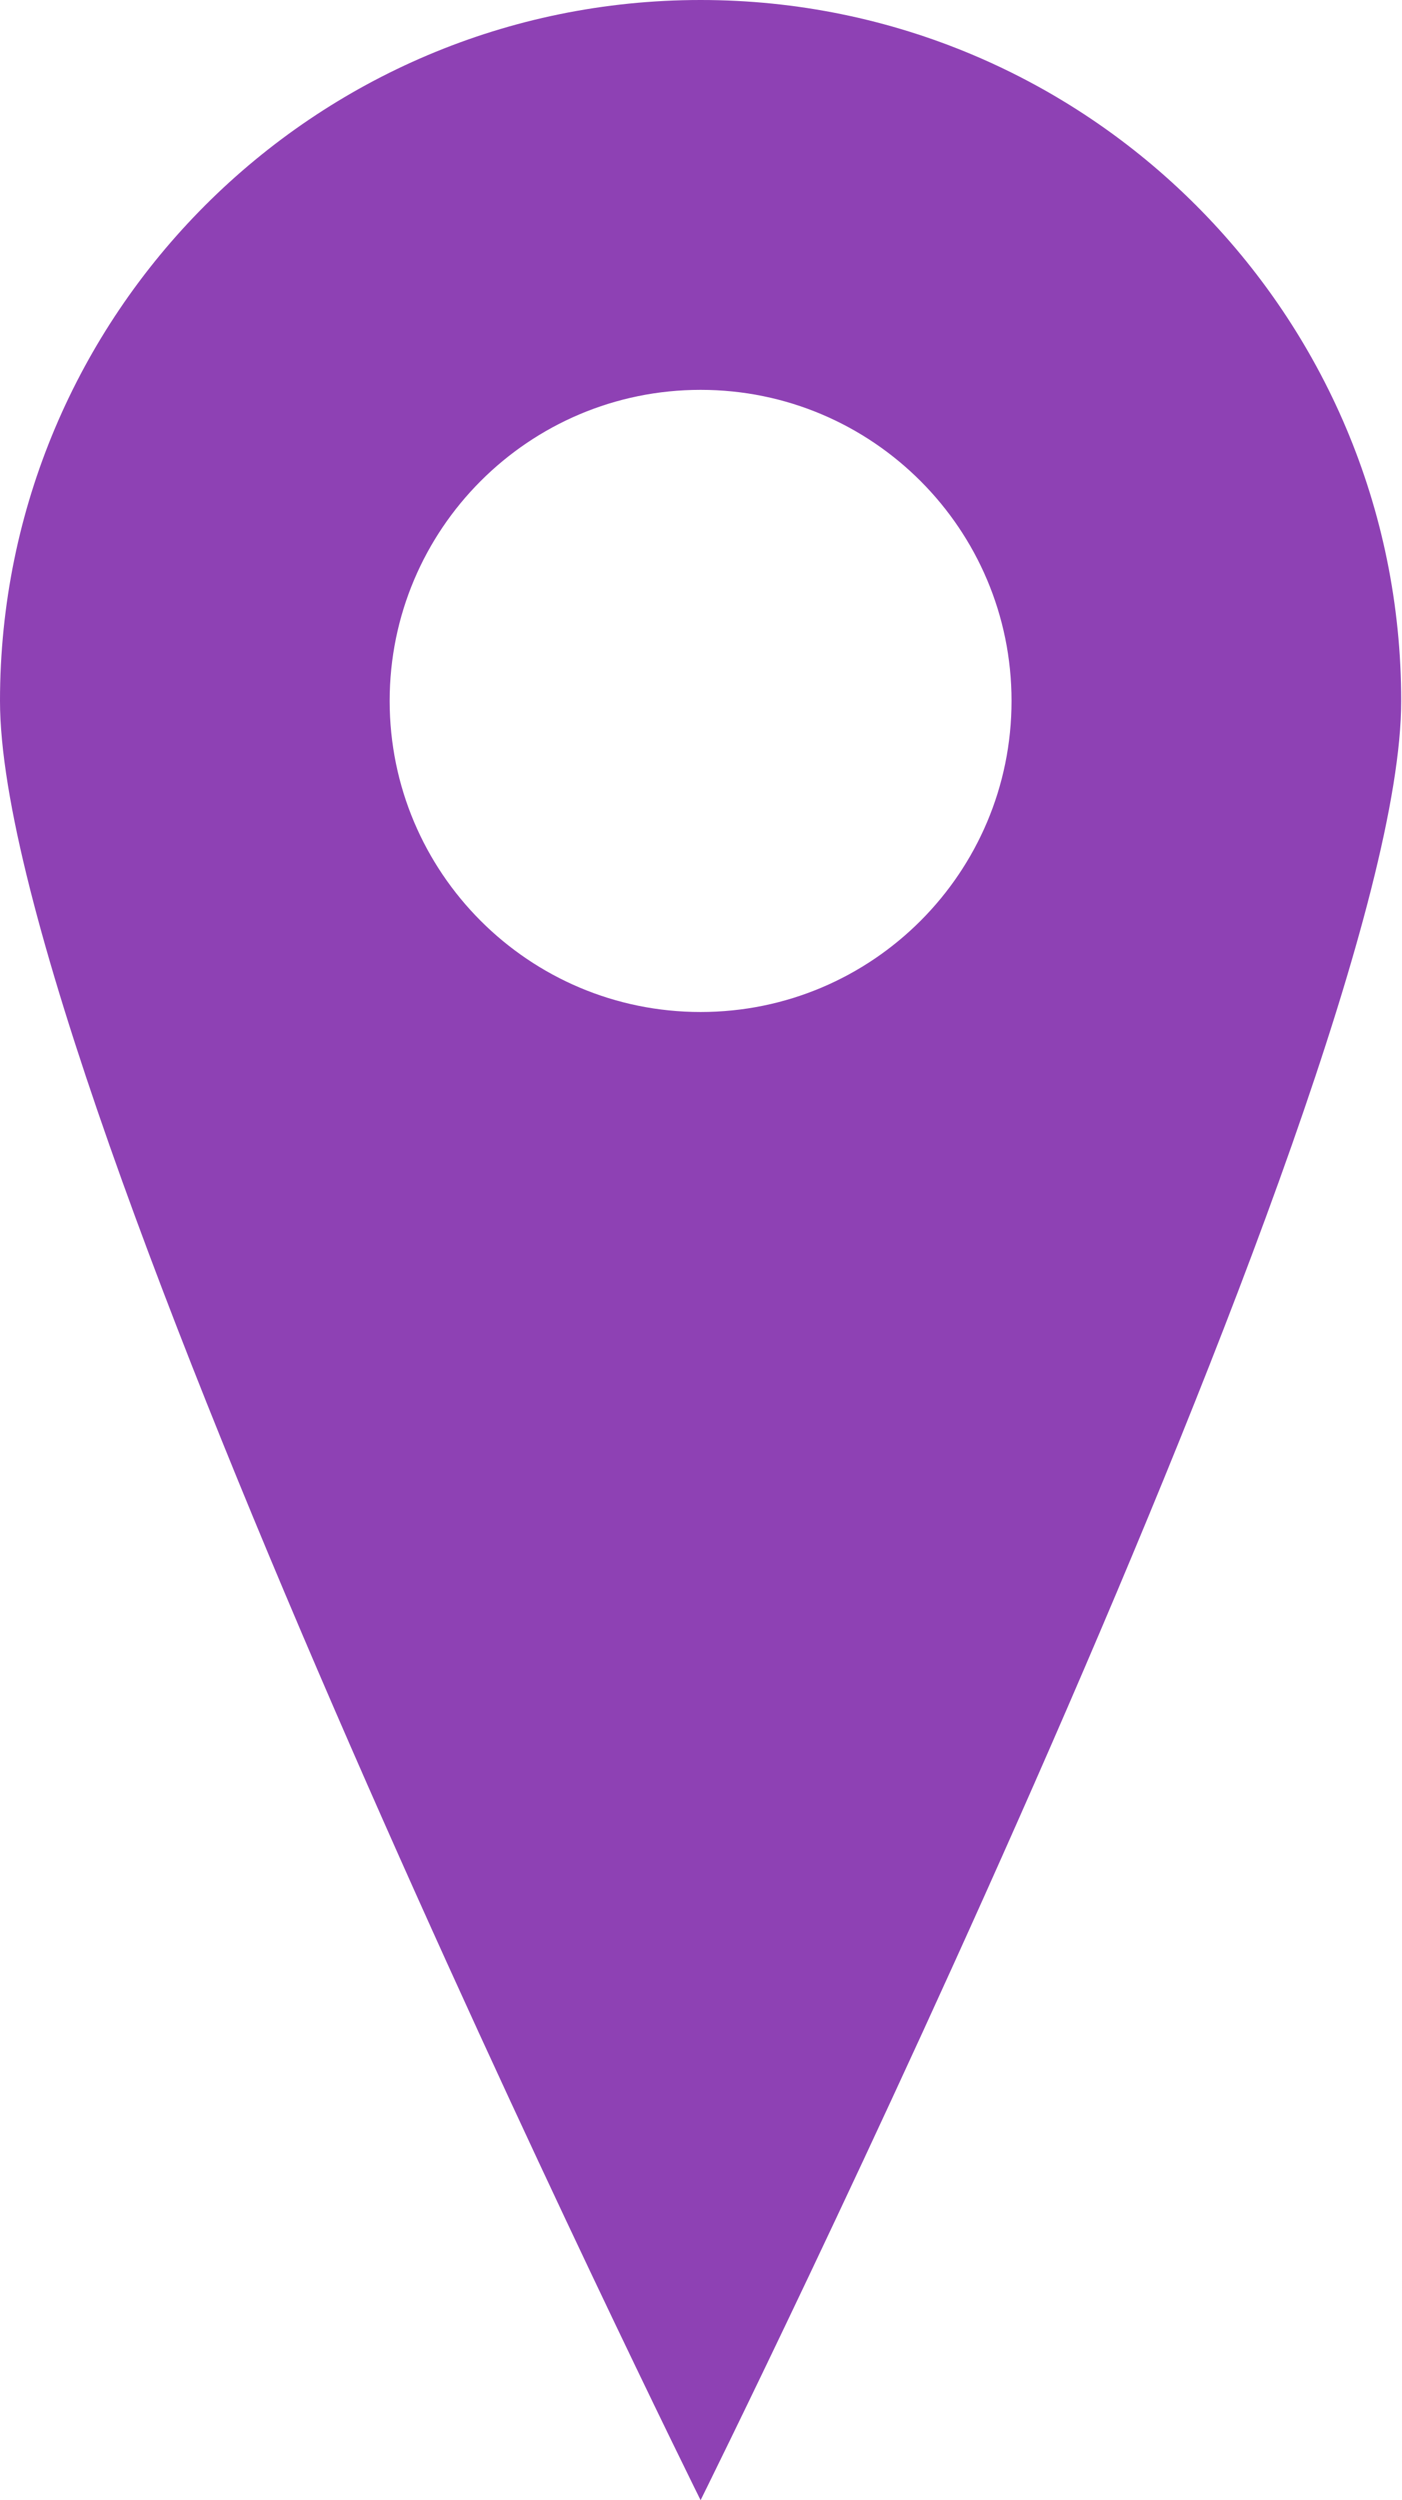 <?xml version="1.0" encoding="UTF-8" standalone="no"?><svg xmlns="http://www.w3.org/2000/svg" xmlns:xlink="http://www.w3.org/1999/xlink" fill="#8e41b4" height="100" preserveAspectRatio="xMidYMid meet" version="1" viewBox="0.0 -0.0 56.1 100.0" width="56.1" zoomAndPan="magnify"><g id="change1_1"><path d="m28.034 0c-15.482 0-28.034 12.552-28.034 28.034s28.034 71.966 28.034 71.966 28.034-56.483 28.034-71.966-12.551-28.034-28.034-28.034zm0 40.477c-6.871 0-12.442-5.572-12.442-12.442s5.571-12.442 12.442-12.442 12.442 5.57 12.442 12.442-5.57 12.442-12.442 12.442z" fill="inherit"/></g></svg>